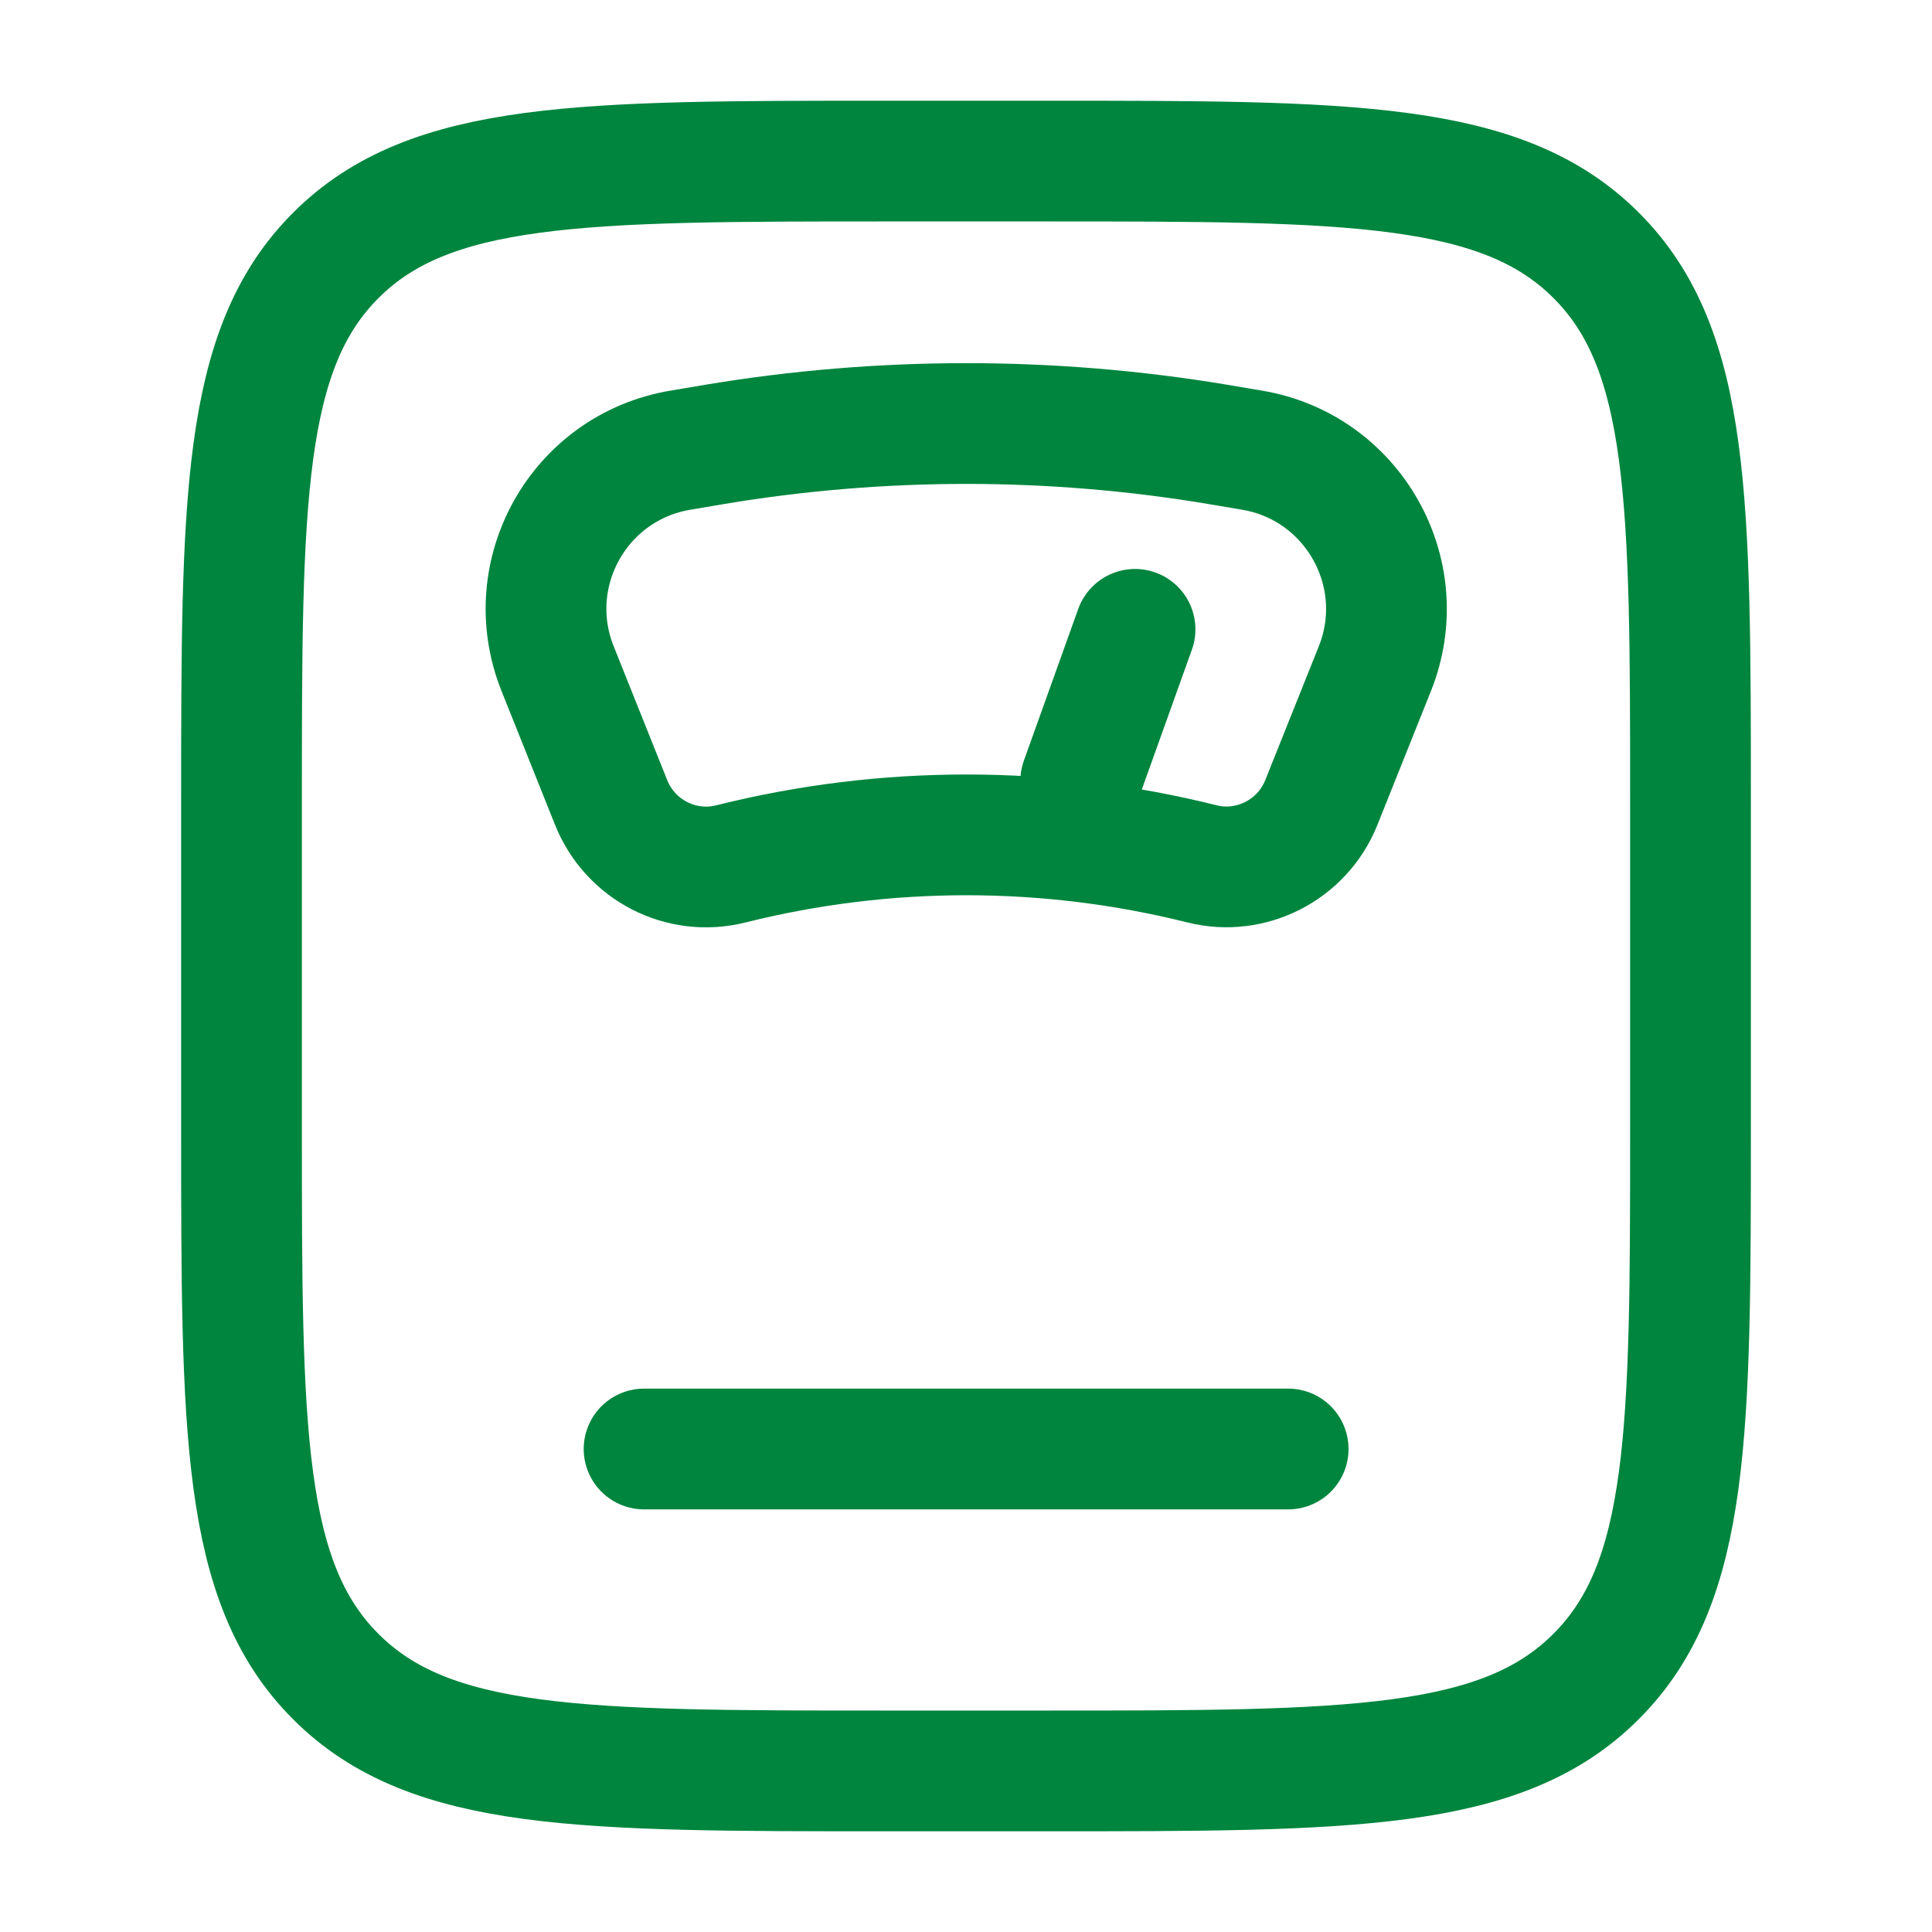<?xml version="1.0" encoding="utf-8"?>
<!-- Generator: Adobe Illustrator 27.9.0, SVG Export Plug-In . SVG Version: 6.00 Build 0)  -->
<svg version="1.1" id="Ebene_1" xmlns="http://www.w3.org/2000/svg" xmlns:xlink="http://www.w3.org/1999/xlink" x="0px" y="0px"
	 viewBox="0 0 800 800" style="enable-background:new 0 0 800 800;" xml:space="preserve">
<style type="text/css">
	.st0{fill:none;stroke:#00853E;stroke-width:50;stroke-miterlimit:133.333;}
	.st1{fill:none;stroke:#00853E;stroke-width:50;stroke-linecap:round;stroke-miterlimit:133.333;}
</style>
<path class="st0" d="M100,333.3c0-125.7,0-188.6,39.1-227.6C178.1,66.7,241,66.7,366.7,66.7h66.7c125.7,0,188.6,0,227.6,39.1
	C700,144.8,700,207.6,700,333.3v133.3c0,125.7,0,188.6-39.1,227.6c-39,39.1-101.9,39.1-227.6,39.1h-66.7
	c-125.7,0-188.6,0-227.6-39.1C100,655.2,100,592.4,100,466.7V333.3z"/>
<path class="st1" d="M266.7,600h266.7"/>
<path class="st1" d="M547.1,332.4l22.2-55.5c15.8-39.5-9-83.5-50.9-90.5l-14.2-2.4c-68.9-11.5-139.3-11.5-208.2,0l-14.2,2.4
	c-42,7-66.7,51-50.9,90.5l22.2,55.5c7.9,19.6,29,30.5,49.6,25.3c64-16,131-16,195,0C518,362.8,539.2,352,547.1,332.4z"/>
<path class="st1" d="M470,260.6l-22.5,62.8"/>
</svg>
